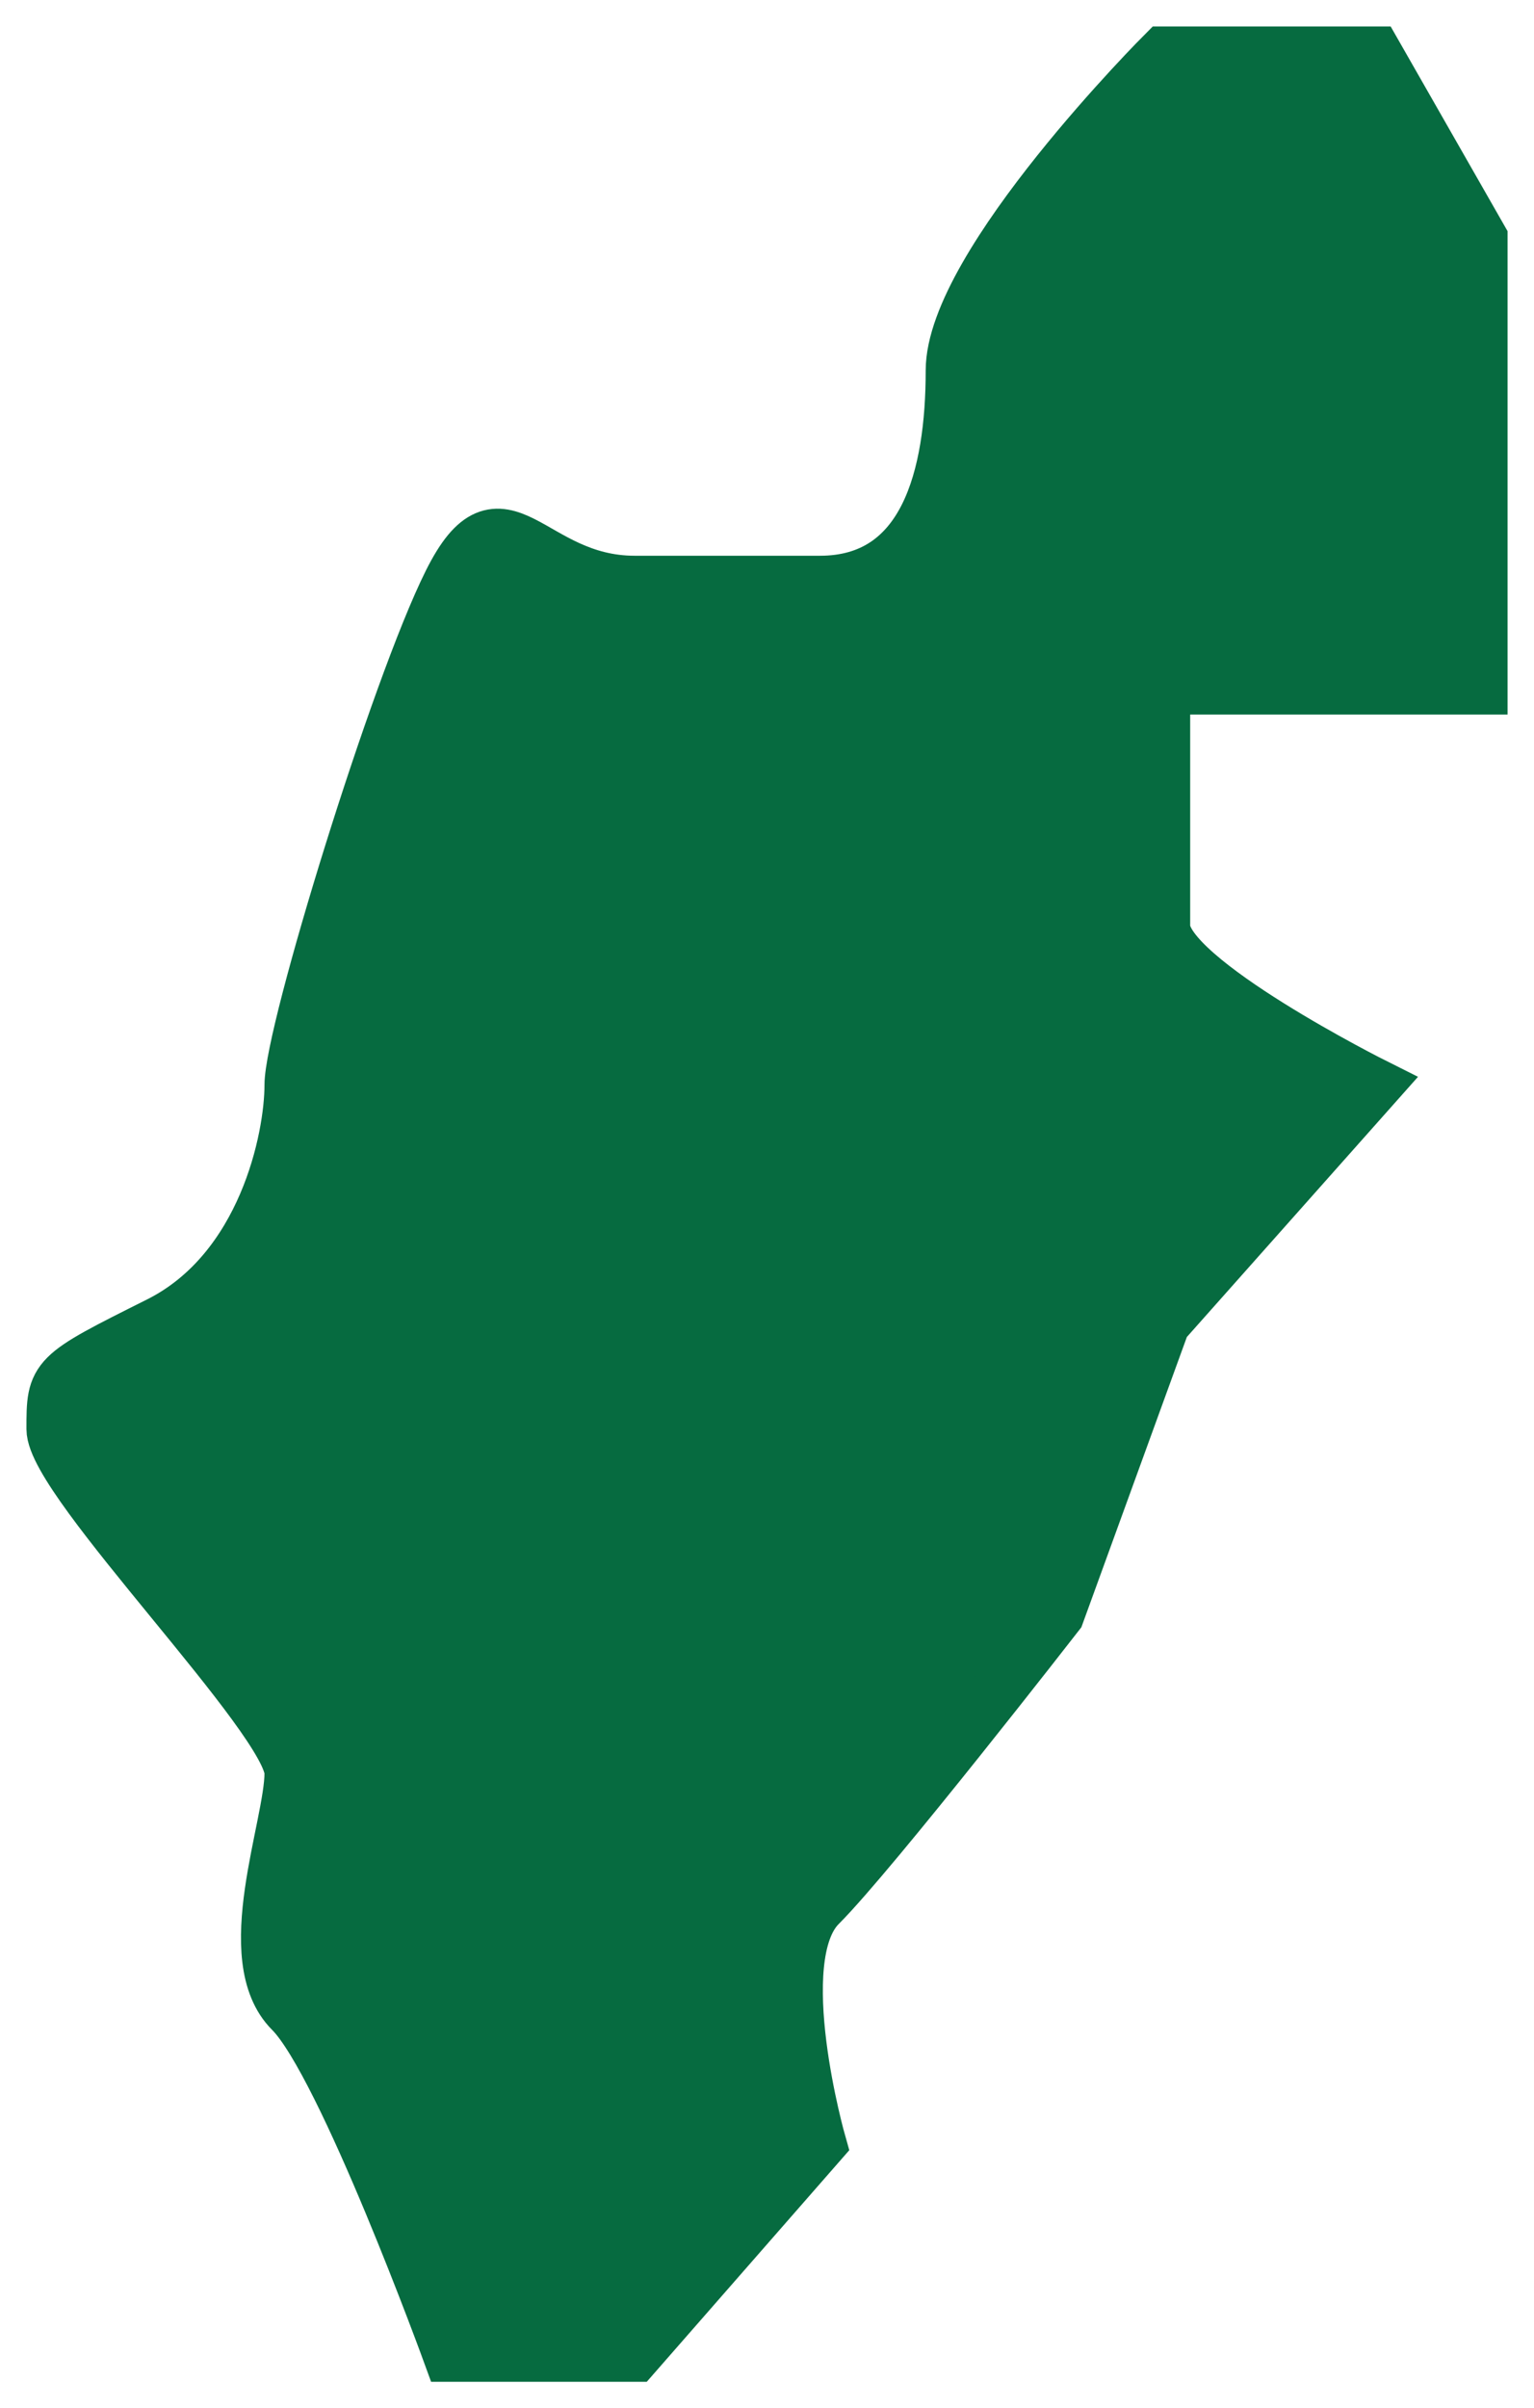 <?xml version="1.0" encoding="UTF-8"?> <svg xmlns="http://www.w3.org/2000/svg" viewBox="5717 4991 29 45.5"><path fill="#066b40" stroke="#066b40" fill-opacity="1" stroke-width="1" stroke-opacity="1" fill-rule="evenodd" display="undefined" stroke-linecap="undefined" stroke-linejoin="undefined" stroke-dasharray="undefined" paint-order="undefined" id="tSvg10ad73ea29c" title="Path 4" d="M 5743 4992 C 5743 4992 5739 4992 5739 4992 C 5739 4992 5735 4996 5735 4998 C 5735 5000 5734.5 5002 5732.5 5002 C 5730.5 5002 5731 5002 5729 5002 C 5727 5002 5726.5 5000 5725.5 5002 C 5724.5 5004 5722.5 5010.5 5722.5 5011.5 C 5722.5 5012.5 5722 5015 5720 5016 C 5718 5017 5718 5017 5718 5018 C 5718 5019 5722.5 5023.5 5722.5 5024.5 C 5722.5 5025.5 5721.5 5028 5722.5 5029 C 5723.5 5030 5725.5 5035.5 5725.5 5035.5 C 5725.5 5035.5 5729 5035.5 5729 5035.5 C 5729 5035.5 5732.5 5031.5 5732.5 5031.5 C 5732.5 5031.5 5731.5 5028 5732.5 5027 C 5733.5 5026 5737 5021.5 5737 5021.5 C 5737 5021.5 5739 5016 5739 5016 C 5739 5016 5743 5011.5 5743 5011.5 C 5743 5011.5 5739 5009.5 5739 5008.5 C 5739 5007.5 5739 5004 5739 5004 C 5739 5004 5745 5004 5745 5004 C 5745 5004 5745 4999 5745 4998 C 5745 4997 5745 4995.5 5745 4995.5C 5745 4995.5 5743 4992 5743 4992Z"></path><defs> </defs></svg> 